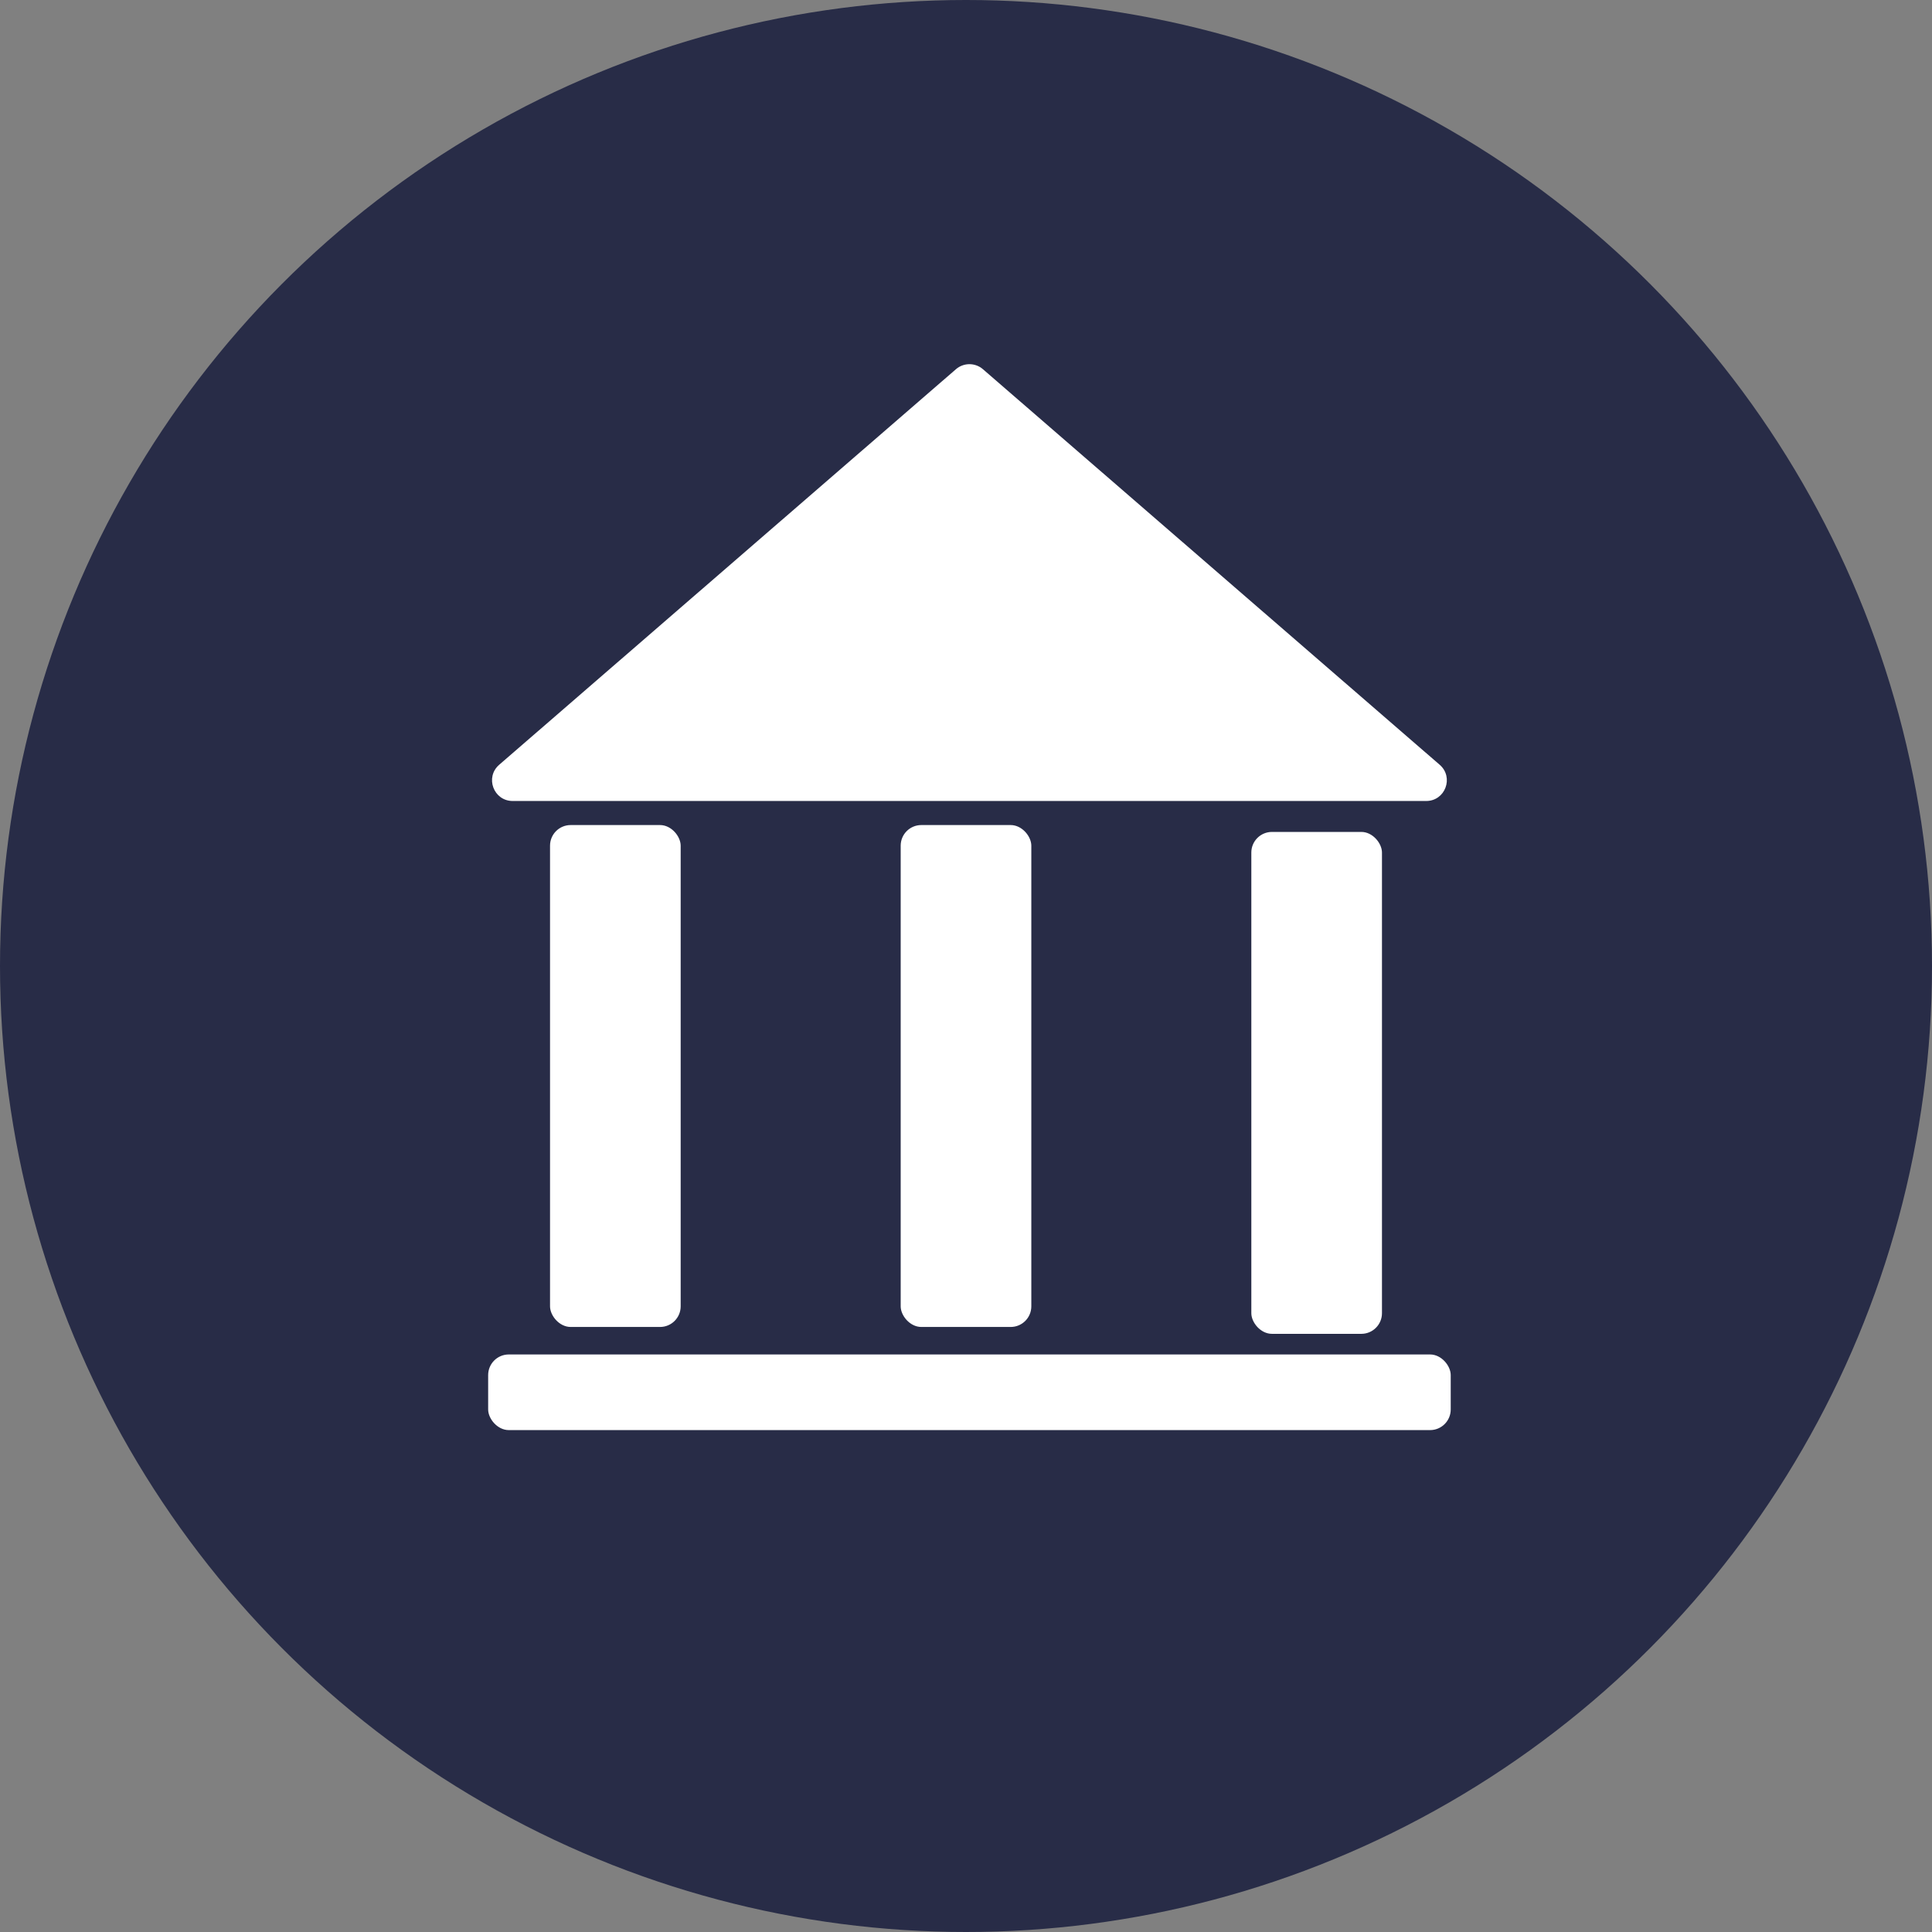 <svg width="281" height="281" viewBox="0 0 281 281" fill="none" xmlns="http://www.w3.org/2000/svg">
<rect x="0" y="0" width="281" height="281" fill="#808080" stroke="none"/>
<circle cx="140.5" cy="140.5" r="140.5" fill="#282C47"/>
<path d="M139.036 53.701C140.163 52.725 141.837 52.725 142.964 53.701L209.395 111.232C211.495 113.051 210.209 116.5 207.432 116.5H74.569C71.791 116.5 70.505 113.051 72.605 111.232L139.036 53.701Z" fill="white"/>
<rect x="80" y="120" width="19" height="73" rx="3" fill="white"/>
<rect x="131" y="120" width="19" height="73" rx="3" fill="white"/>
<rect x="182" y="121" width="19" height="73" rx="3" fill="white"/>
<rect x="71" y="197" width="140" height="11" rx="3" fill="white"/>
</svg>
